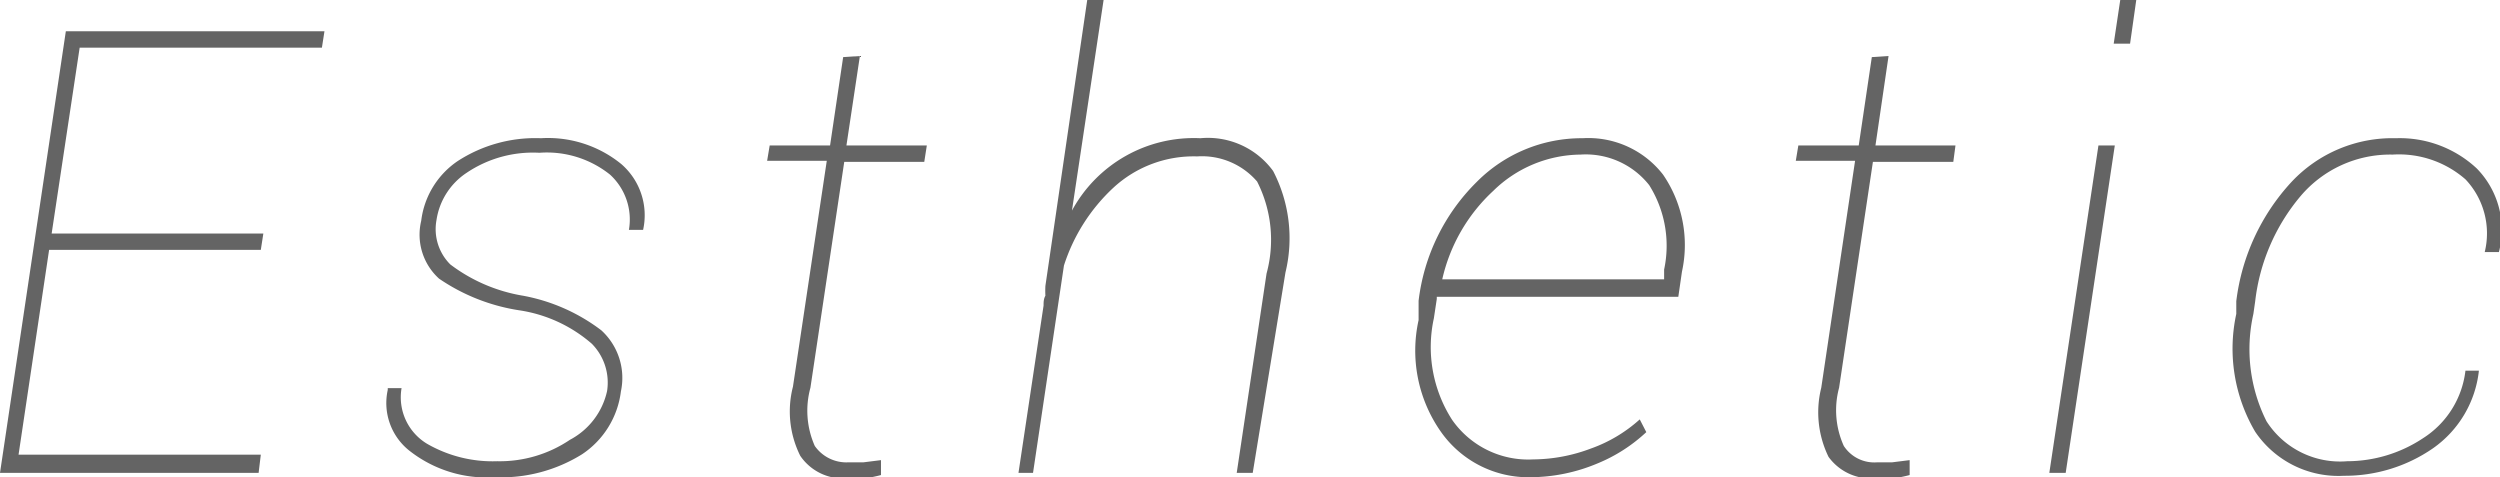 <svg xmlns="http://www.w3.org/2000/svg" viewBox="0 0 68.73 13.12"><defs><style>.cls-1{fill:#646464;}</style></defs><title>アセット 8</title><g id="レイヤー_2" data-name="レイヤー 2"><g id="レイヤー_1-2" data-name="レイヤー 1"><path class="cls-1" d="M7.17,6.87H1.35L.51,12.5H7.17L7.11,13H0L1.81.86H8.92l-.07.45H2.19L1.42,6.42H7.24Z"/><path class="cls-1" d="M16.69,10.75a1.52,1.52,0,0,0-.42-1.3,3.92,3.92,0,0,0-2-.92,5.33,5.33,0,0,1-2.2-.87,1.63,1.63,0,0,1-.49-1.59,2.32,2.32,0,0,1,1-1.64,3.92,3.92,0,0,1,2.29-.63,3.19,3.19,0,0,1,2.21.71,1.86,1.86,0,0,1,.6,1.81l0,0h-.39a1.67,1.67,0,0,0-.52-1.52,2.78,2.78,0,0,0-1.94-.6,3.26,3.26,0,0,0-2,.55A1.89,1.89,0,0,0,12,6.05a1.37,1.37,0,0,0,.38,1.22,4.54,4.54,0,0,0,2,.86,5.08,5.08,0,0,1,2.15.95,1.77,1.77,0,0,1,.54,1.68A2.43,2.43,0,0,1,16,12.49a4.21,4.21,0,0,1-2.39.63,3.44,3.44,0,0,1-2.33-.71,1.67,1.67,0,0,1-.62-1.69v-.05h.38a1.49,1.49,0,0,0,.7,1.53,3.61,3.61,0,0,0,1.93.48,3.45,3.45,0,0,0,2-.59A2,2,0,0,0,16.69,10.75Z"/><path class="cls-1" d="M23.64,1.54,23.27,4h2.21l-.07.45h-2.2l-.93,6.21a2.39,2.39,0,0,0,.12,1.6,1.06,1.06,0,0,0,.93.45l.41,0,.48-.06,0,.41a3.58,3.58,0,0,1-.45.09,3.78,3.78,0,0,1-.5,0A1.42,1.42,0,0,1,22,12.53a2.73,2.73,0,0,1-.2-1.9l.93-6.21H21.09L21.16,4h1.66l.36-2.43Z"/><path class="cls-1" d="M29.47,5.79A3.81,3.81,0,0,1,33,3.8a2.22,2.22,0,0,1,2,.9,4,4,0,0,1,.34,2.79L34.44,13H34l.82-5.48a3.53,3.53,0,0,0-.26-2.53,2,2,0,0,0-1.65-.69,3.25,3.25,0,0,0-2.3.86A5,5,0,0,0,29.25,7.3L28.4,13H28l.69-4.6h0c0-.09,0-.18.05-.27a2.56,2.56,0,0,1,0-.27L29.89,0h.45Z"/><path class="cls-1" d="M42.08,13.12a2.94,2.94,0,0,1-2.46-1.24A3.88,3.88,0,0,1,39,8.8L39,8.27A5.51,5.51,0,0,1,40.6,5,4.06,4.06,0,0,1,43.51,3.8a2.6,2.6,0,0,1,2.21,1,3.42,3.42,0,0,1,.52,2.67l-.1.69H39.5v.06a.13.13,0,0,0,0,0l-.08.53a3.7,3.7,0,0,0,.5,2.79,2.55,2.55,0,0,0,2.23,1.09,4.56,4.56,0,0,0,1.59-.3,4,4,0,0,0,1.34-.8l.18.35a4.41,4.41,0,0,1-1.34.86A4.81,4.81,0,0,1,42.08,13.12Zm1.37-8.87a3.47,3.47,0,0,0-2.4,1,4.73,4.73,0,0,0-1.4,2.43v0h6.1l0-.27a3.13,3.13,0,0,0-.41-2.32A2.22,2.22,0,0,0,43.45,4.25Z"/><path class="cls-1" d="M51.92,1.54,51.56,4h2.2l-.06.45H51.49l-.93,6.21a2.38,2.38,0,0,0,.13,1.6,1,1,0,0,0,.92.45l.41,0,.48-.06,0,.41a3.58,3.58,0,0,1-.45.09,4,4,0,0,1-.51,0,1.44,1.44,0,0,1-1.27-.59,2.79,2.79,0,0,1-.2-1.9L51,4.42H49.37L49.44,4H51.1l.36-2.43Z"/><path class="cls-1" d="M56.79,13h-.45l1.35-9h.45Zm1.77-11.8h-.45L58.29,0h.44Z"/><path class="cls-1" d="M64.53,12.68a3.78,3.78,0,0,0,2.08-.63,2.55,2.55,0,0,0,1.17-1.86h.37l0,0a3,3,0,0,1-1.27,2.14,4.26,4.26,0,0,1-2.44.75A2.76,2.76,0,0,1,62,11.87a4.5,4.5,0,0,1-.52-3.24l0-.35A5.87,5.87,0,0,1,63,5a3.8,3.8,0,0,1,2.87-1.2,3.1,3.1,0,0,1,2.22.83,2.41,2.41,0,0,1,.61,2.3l0,0h-.39a2.16,2.16,0,0,0-.53-2,2.78,2.78,0,0,0-2-.68A3.23,3.23,0,0,0,63.24,5.4,5.45,5.45,0,0,0,62,8.28l-.05.35a4.42,4.42,0,0,0,.36,2.95A2.4,2.4,0,0,0,64.53,12.68Z"/></g></g></svg>